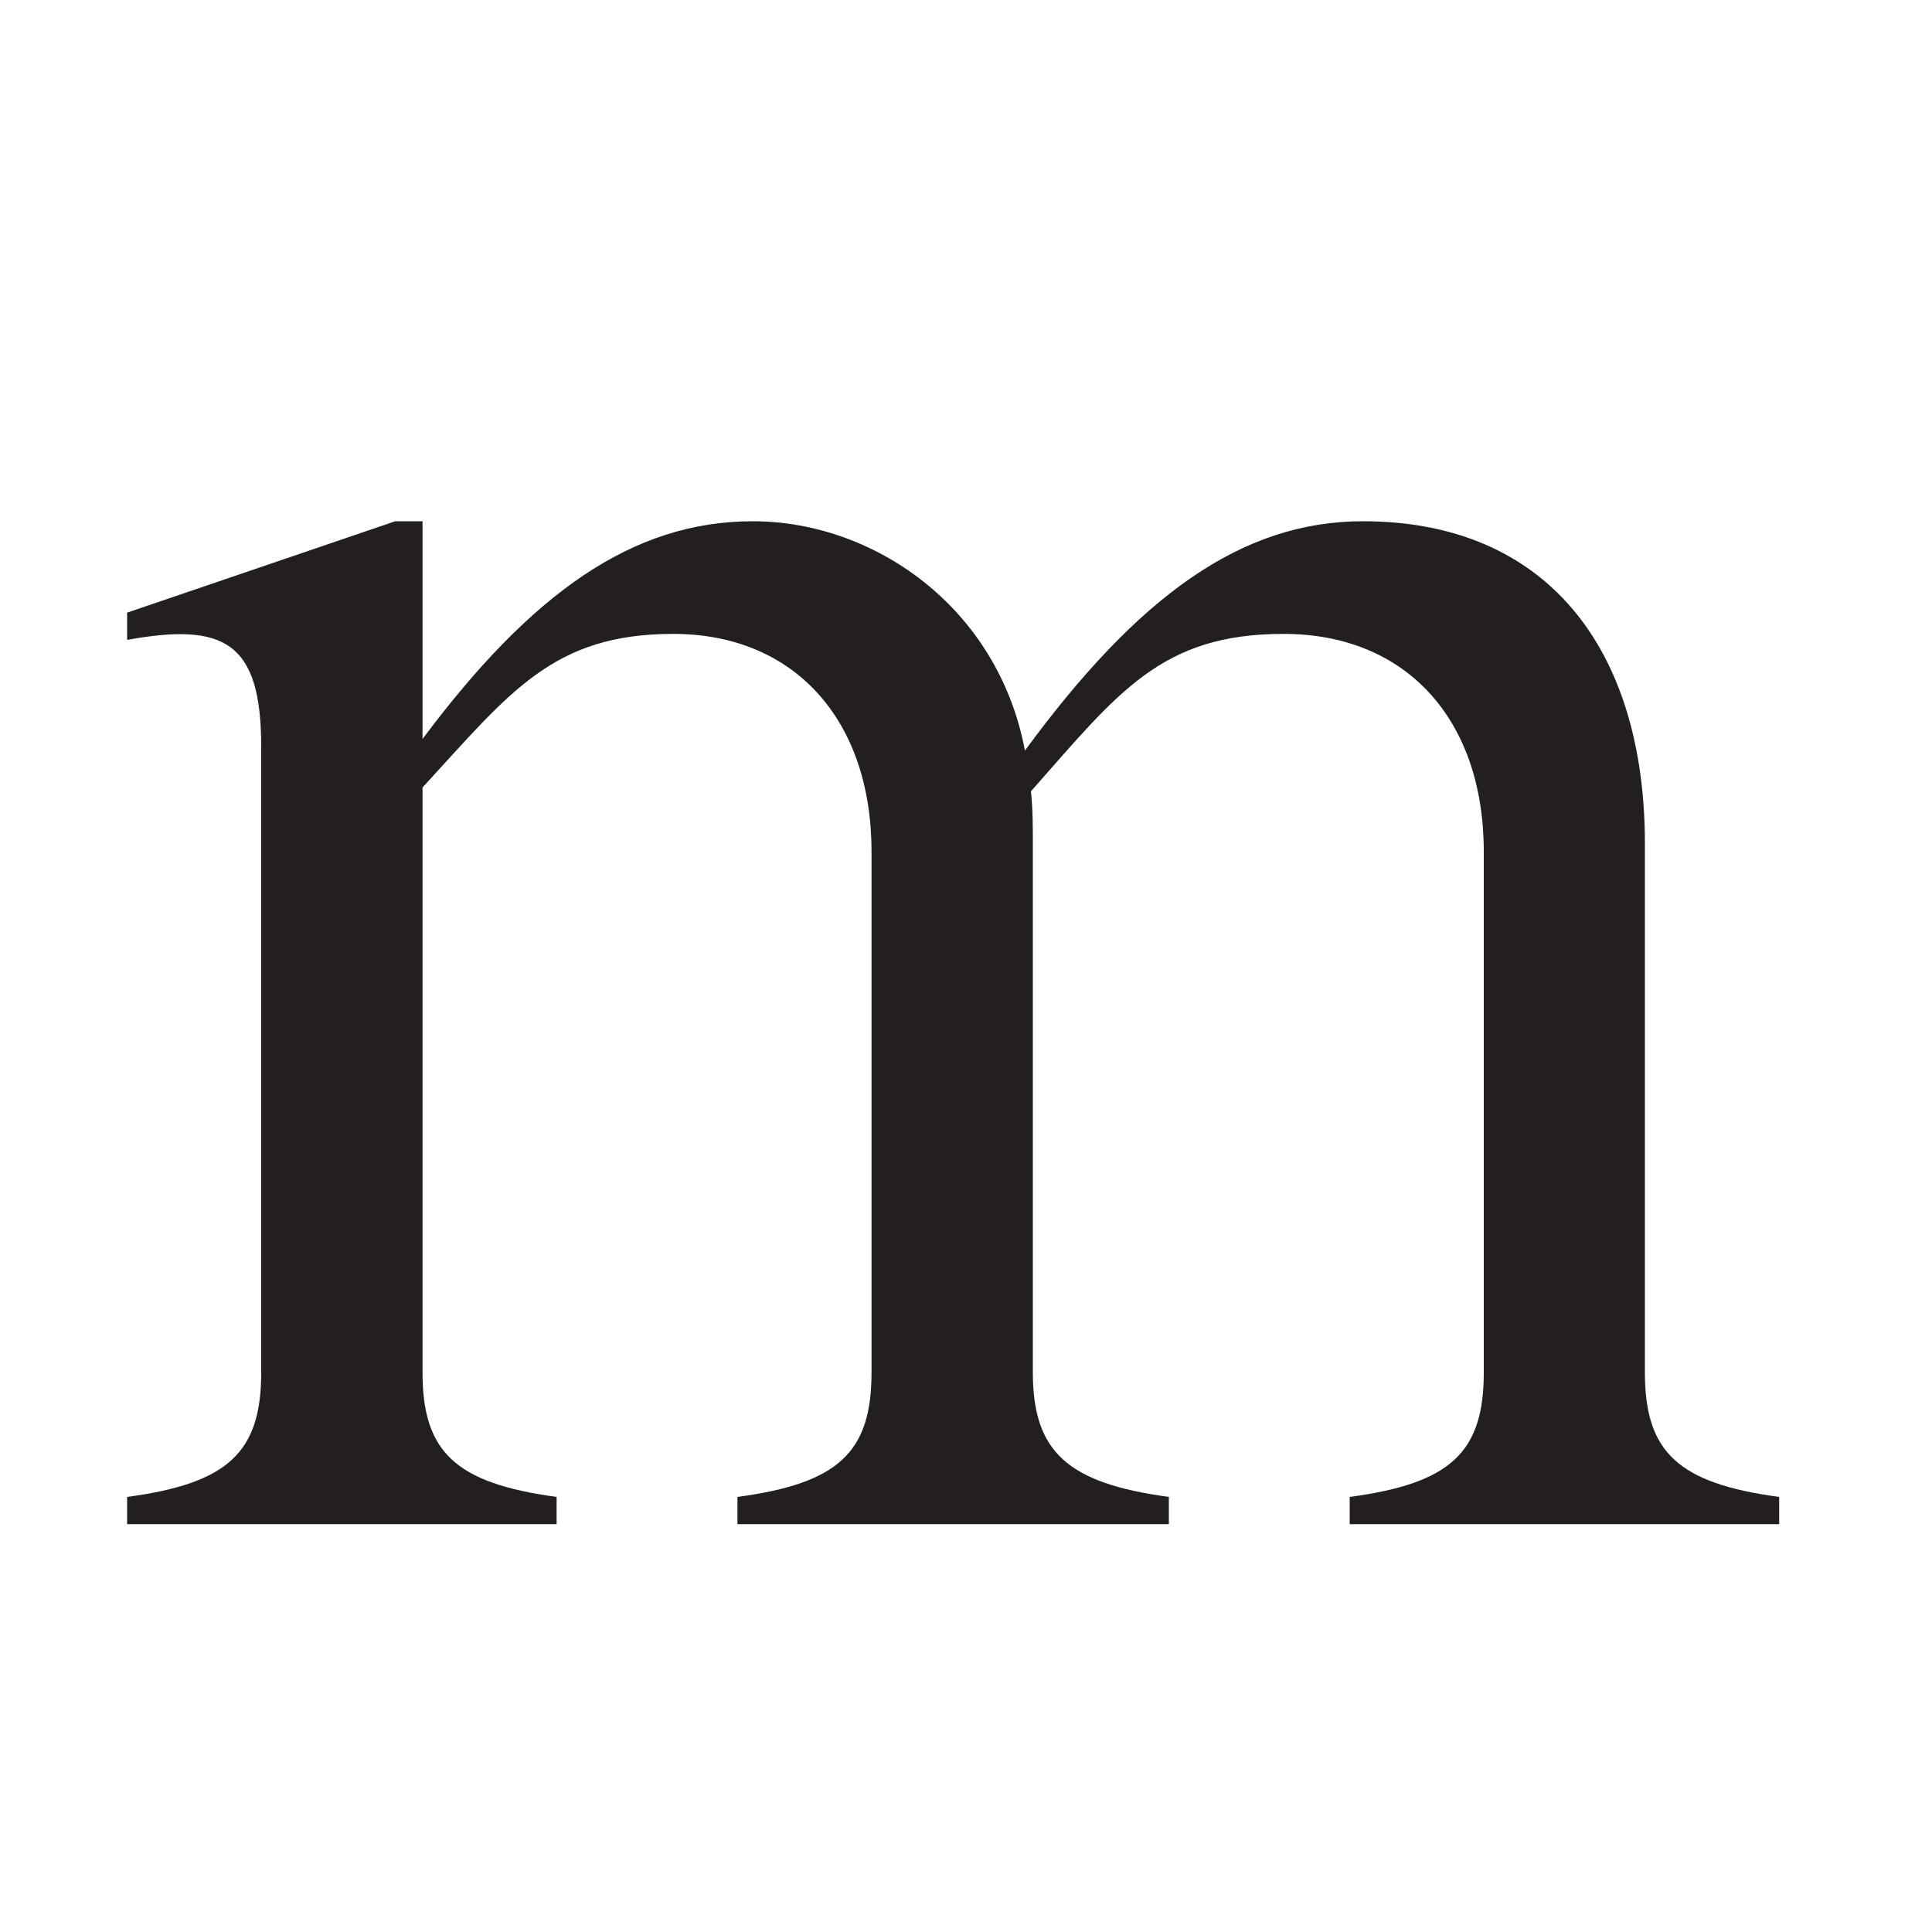 <svg xmlns="http://www.w3.org/2000/svg" version="1.1" xmlns:xlink="http://www.w3.org/1999/xlink" width="1000" height="1000"><svg id="SvgjsSvg1022" xmlns="http://www.w3.org/2000/svg" version="1.1" viewBox="0 0 1000 1000">
  <!-- Generator: Adobe Illustrator 29.6.1, SVG Export Plug-In . SVG Version: 2.1.1 Build 9)  -->
  <defs>
    <style>
      .st0 {
        fill: #231f20;
      }
    </style>
  </defs>
  <path class="st0" d="M920.9,774.8v14.1h-222.3v-14.1c52.3-7,69.4-23.1,69.4-64.4v-269.6c0-68.4-40.2-112.7-103.6-112.7s-85.5,30.2-130.8,81.5c1,9.1,1,18.1,1,27.2v273.6c0,41.2,18.1,57.3,70.4,64.4v14.1h-223.3v-14.1c52.3-7,69.4-23.1,69.4-64.4v-269.6c0-68.4-40.2-112.7-102.6-112.7s-84.5,30.2-129.8,79.5v302.8c0,41.2,17.1,57.3,69.4,64.4v14.1H65.8v-14.1c52.3-7,69.4-23.1,69.4-64.4v-323.9c0-54.3-19.1-64.4-69.4-55.3v-14.1l138.8-47.3h14.1v112.7c56.3-75.4,108.6-112.7,171-112.7s126.8,44.3,140.8,118.7c58.3-79.5,111.7-118.7,175-118.7,94.6,0,145.9,65.4,145.9,167v273.6c0,41.2,17.1,57.3,69.4,64.4Z"></path>
</svg><style>@media (prefers-color-scheme: light) { :root { filter: none; } }
@media (prefers-color-scheme: dark) { :root { filter: invert(100%); } }
</style></svg>